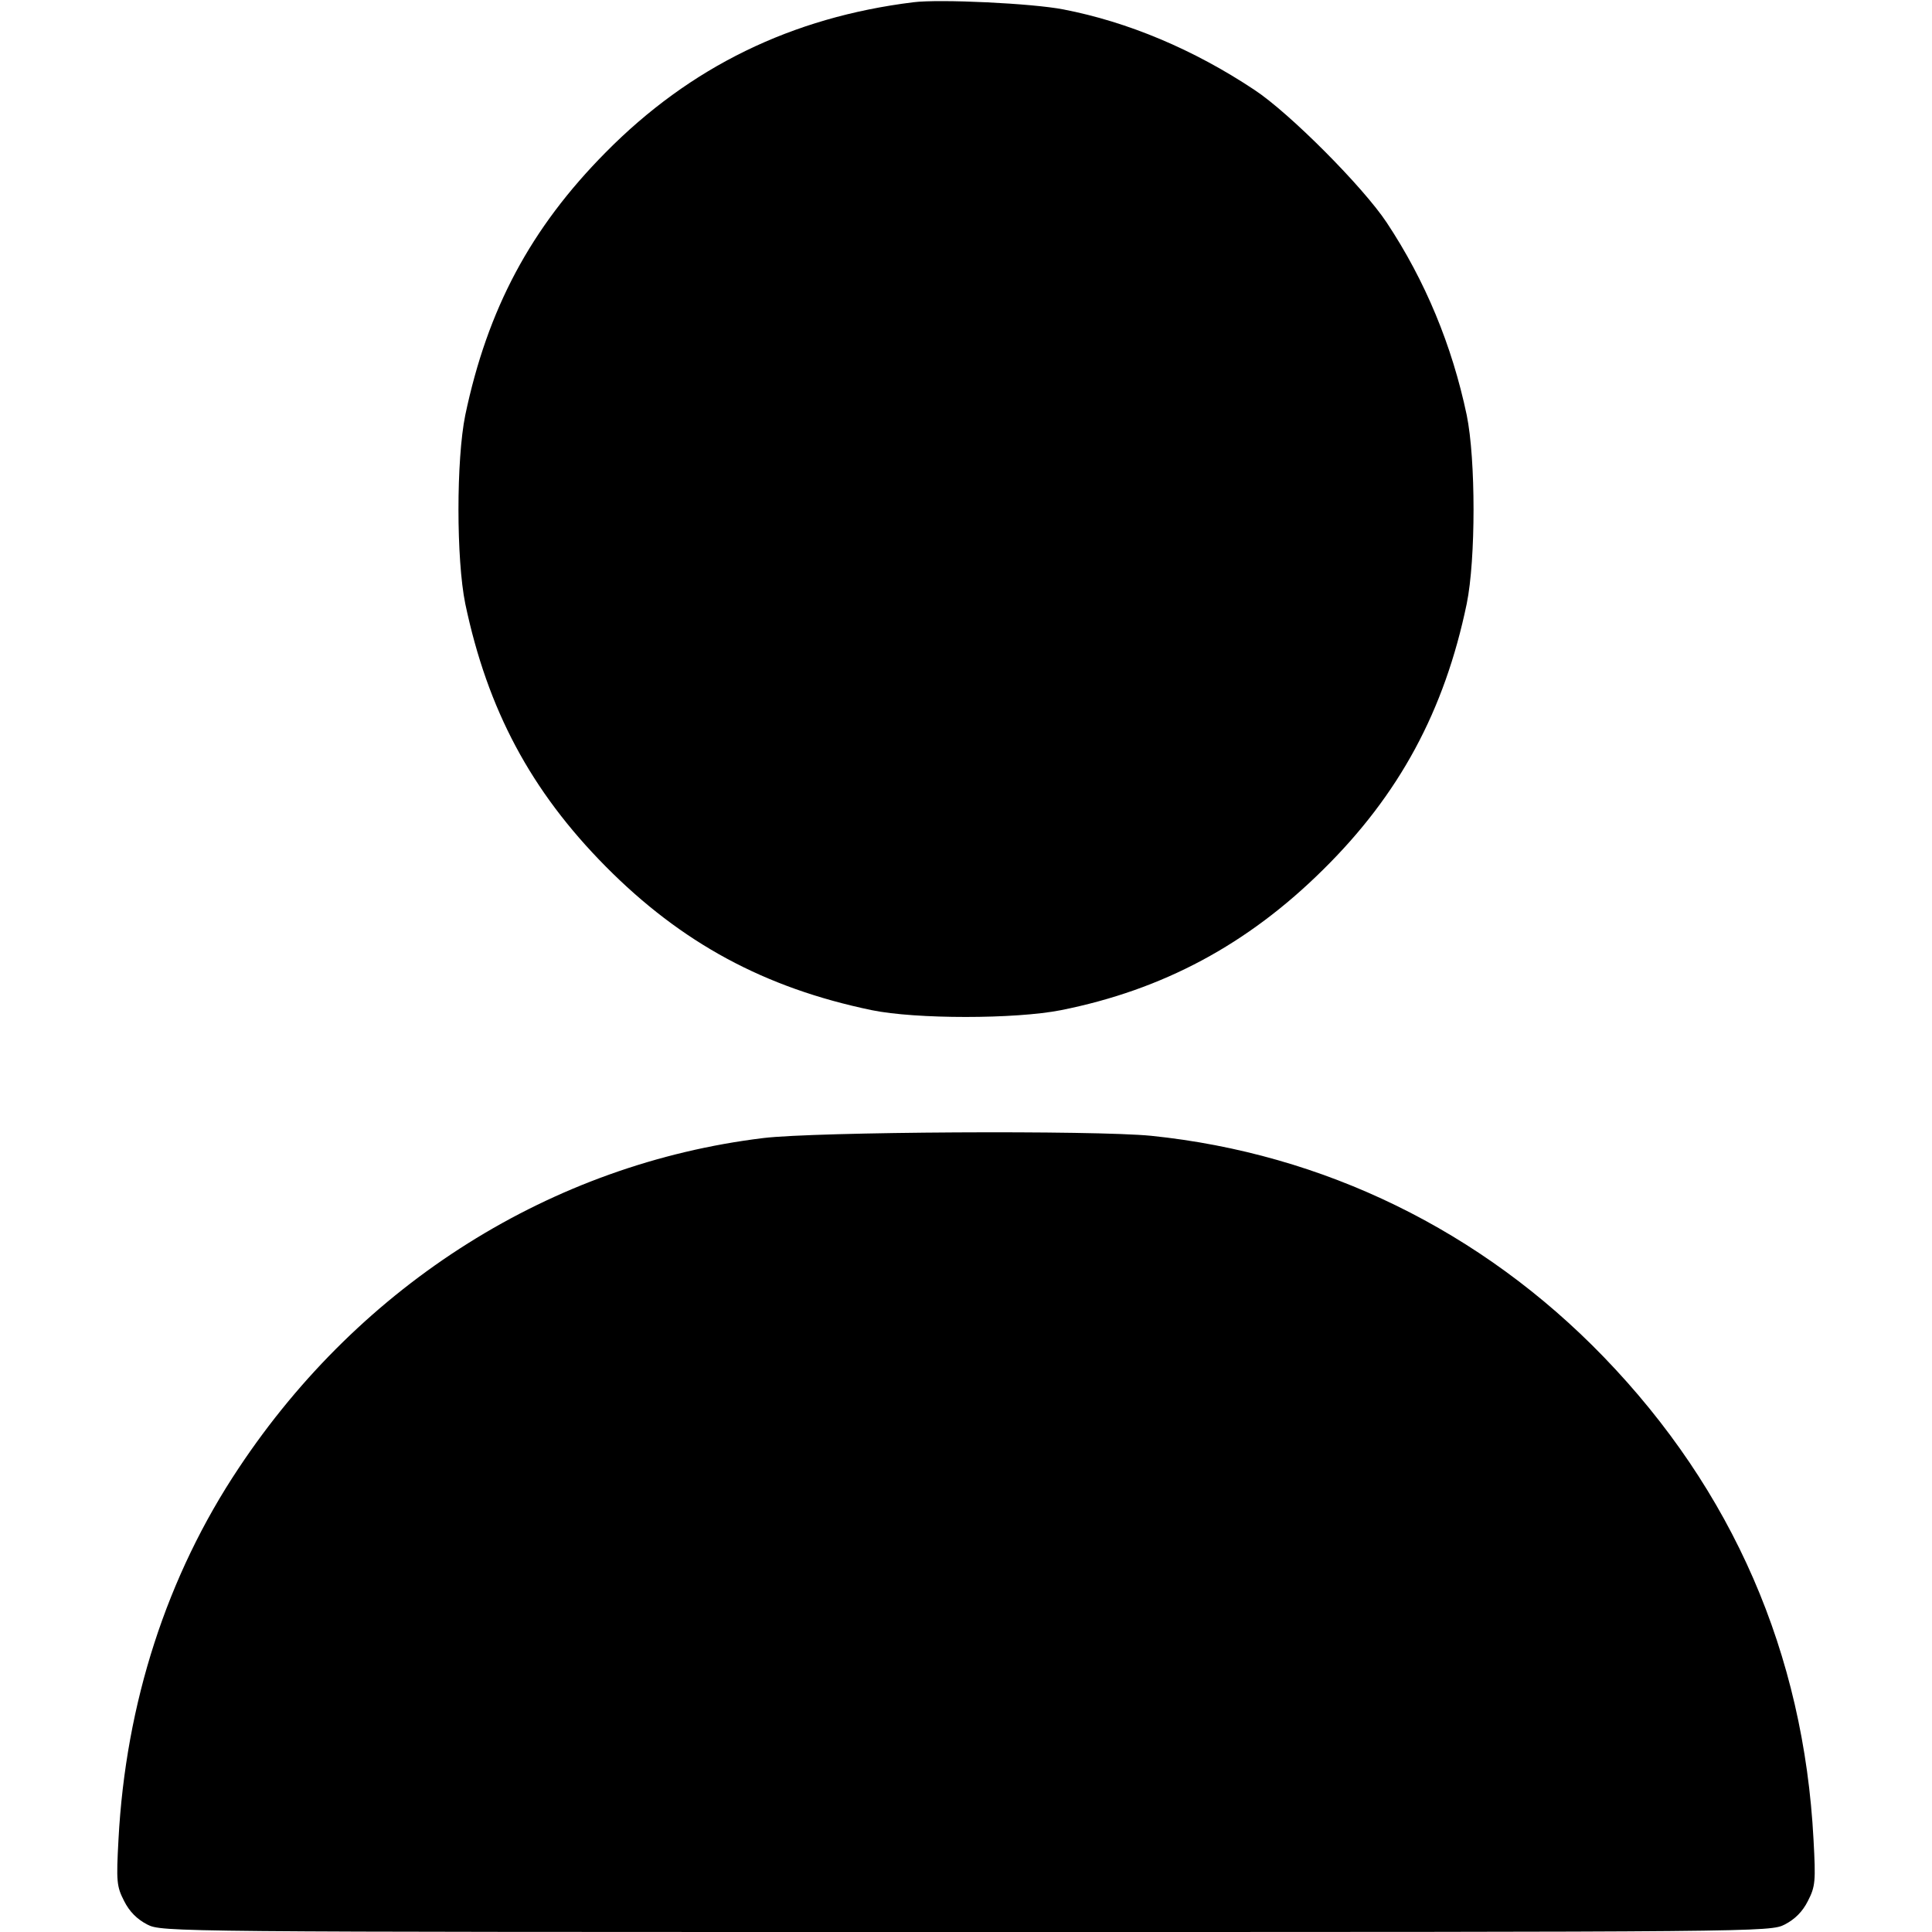<svg xmlns="http://www.w3.org/2000/svg" width="40" height="40" viewBox="0 0 40 40" fill="none"><path d="M18.906 0.047C16.391 0.359 14.289 1.383 12.539 3.156C10.984 4.727 10.094 6.398 9.633 8.594C9.445 9.516 9.445 11.578 9.633 12.5C10.094 14.695 10.992 16.375 12.539 17.938C14.109 19.523 15.828 20.453 18.047 20.914C18.961 21.102 21.016 21.102 21.969 20.914C24.078 20.492 25.828 19.555 27.391 18.008C28.969 16.453 29.906 14.719 30.367 12.5C30.555 11.578 30.555 9.516 30.367 8.594C30.062 7.148 29.508 5.812 28.711 4.609C28.219 3.867 26.695 2.336 25.969 1.859C24.711 1.023 23.352 0.453 22.016 0.195C21.383 0.07 19.453 -0.023 18.906 0.047Z" fill="black"></path><path d="M15.805 23.562C11.43 24.094 7.484 26.57 4.945 30.391C3.453 32.625 2.602 35.266 2.453 38.086C2.406 38.953 2.414 39.055 2.57 39.359C2.68 39.578 2.836 39.734 3.047 39.844C3.352 40 3.469 40 20 40C36.531 40 36.648 40 36.953 39.844C37.164 39.734 37.32 39.578 37.43 39.359C37.586 39.055 37.594 38.953 37.547 38.086C37.344 34.234 35.875 30.859 33.203 28.094C30.672 25.477 27.406 23.883 23.836 23.516C22.656 23.398 16.891 23.43 15.805 23.562Z" fill="black"></path></svg>
